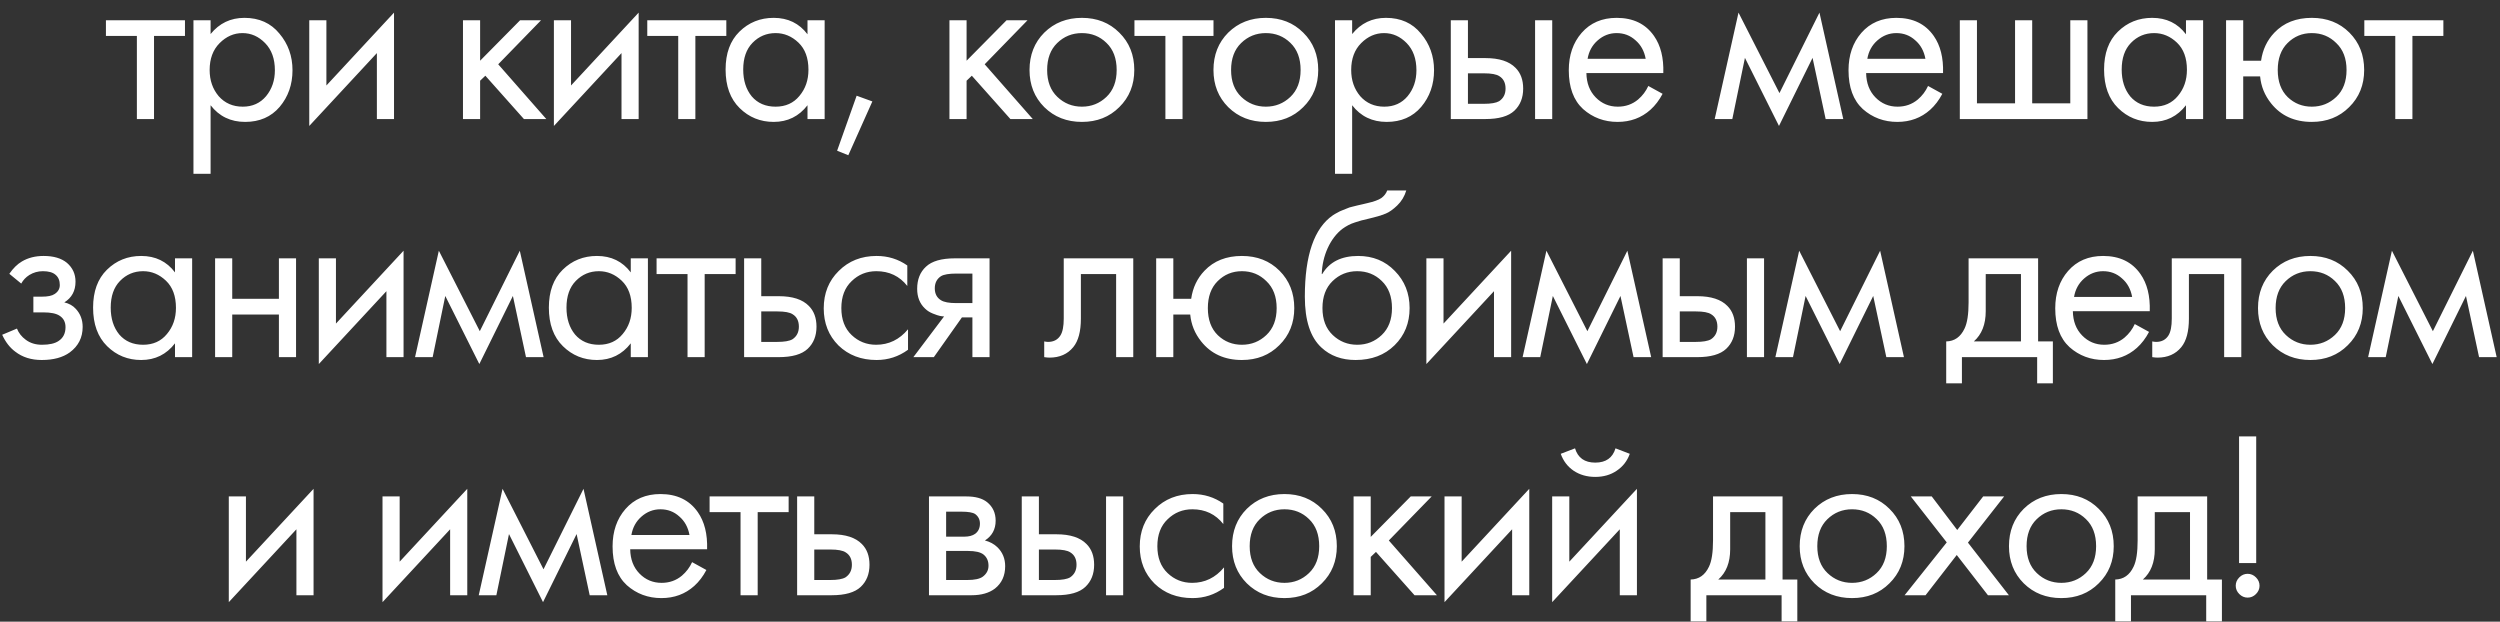 <?xml version="1.0" encoding="UTF-8"?> <svg xmlns="http://www.w3.org/2000/svg" width="189" height="47" viewBox="0 0 189 47" fill="none"><rect x="0" y="0" width="189" height="47" fill="#333333" stroke="none"/><path d="M13.984 2.718H11.644V9H10.348V2.718H8.008V1.53H13.984V2.718ZM15.921 7.956V13.14H14.625V1.53H15.921V2.574C16.581 1.758 17.433 1.35 18.477 1.35C19.593 1.35 20.475 1.746 21.123 2.538C21.783 3.318 22.113 4.242 22.113 5.31C22.113 6.39 21.789 7.314 21.141 8.082C20.493 8.838 19.623 9.216 18.531 9.216C17.439 9.216 16.569 8.796 15.921 7.956ZM18.351 8.064C19.083 8.064 19.671 7.8 20.115 7.272C20.559 6.732 20.781 6.078 20.781 5.31C20.781 4.446 20.535 3.762 20.043 3.258C19.551 2.754 18.981 2.502 18.333 2.502C17.685 2.502 17.109 2.754 16.605 3.258C16.101 3.762 15.849 4.44 15.849 5.292C15.849 6.072 16.077 6.732 16.533 7.272C17.001 7.8 17.607 8.064 18.351 8.064ZM23.38 1.53H24.676V6.462L29.788 0.954V9H28.492V4.014L23.38 9.522V1.53ZM35.001 1.53H36.297V4.59L39.321 1.53H40.905L37.665 4.86L41.301 9H39.609L36.693 5.724L36.297 6.102V9H35.001V1.53ZM41.874 1.53H43.17V6.462L48.282 0.954V9H46.986V4.014L41.874 9.522V1.53ZM54.91 2.718H52.57V9H51.274V2.718H48.934V1.53H54.91V2.718ZM61.047 2.592V1.53H62.343V9H61.047V7.956C60.399 8.796 59.547 9.216 58.491 9.216C57.483 9.216 56.625 8.868 55.917 8.172C55.209 7.476 54.855 6.504 54.855 5.256C54.855 4.032 55.203 3.078 55.899 2.394C56.607 1.698 57.471 1.35 58.491 1.35C59.571 1.35 60.423 1.764 61.047 2.592ZM58.635 2.502C57.951 2.502 57.369 2.748 56.889 3.24C56.421 3.72 56.187 4.392 56.187 5.256C56.187 6.084 56.403 6.762 56.835 7.29C57.279 7.806 57.879 8.064 58.635 8.064C59.391 8.064 59.991 7.794 60.435 7.254C60.891 6.714 61.119 6.054 61.119 5.274C61.119 4.386 60.867 3.702 60.363 3.222C59.859 2.742 59.283 2.502 58.635 2.502ZM63.286 11.394L64.762 7.236L65.95 7.668L64.132 11.736L63.286 11.394ZM71.778 1.53H73.074V4.59L76.098 1.53H77.682L74.442 4.86L78.078 9H76.386L73.47 5.724L73.074 6.102V9H71.778V1.53ZM84.618 8.1C83.874 8.844 82.932 9.216 81.792 9.216C80.652 9.216 79.704 8.844 78.948 8.1C78.204 7.356 77.832 6.42 77.832 5.292C77.832 4.152 78.204 3.21 78.948 2.466C79.704 1.722 80.652 1.35 81.792 1.35C82.932 1.35 83.874 1.722 84.618 2.466C85.374 3.21 85.752 4.152 85.752 5.292C85.752 6.42 85.374 7.356 84.618 8.1ZM83.646 3.24C83.142 2.748 82.524 2.502 81.792 2.502C81.06 2.502 80.436 2.754 79.92 3.258C79.416 3.75 79.164 4.428 79.164 5.292C79.164 6.156 79.422 6.834 79.938 7.326C80.454 7.818 81.072 8.064 81.792 8.064C82.512 8.064 83.13 7.818 83.646 7.326C84.162 6.834 84.42 6.156 84.42 5.292C84.42 4.416 84.162 3.732 83.646 3.24ZM91.74 2.718H89.4V9H88.104V2.718H85.764V1.53H91.74V2.718ZM98.524 8.1C97.78 8.844 96.838 9.216 95.698 9.216C94.558 9.216 93.61 8.844 92.854 8.1C92.11 7.356 91.738 6.42 91.738 5.292C91.738 4.152 92.11 3.21 92.854 2.466C93.61 1.722 94.558 1.35 95.698 1.35C96.838 1.35 97.78 1.722 98.524 2.466C99.28 3.21 99.658 4.152 99.658 5.292C99.658 6.42 99.28 7.356 98.524 8.1ZM97.552 3.24C97.048 2.748 96.43 2.502 95.698 2.502C94.966 2.502 94.342 2.754 93.826 3.258C93.322 3.75 93.07 4.428 93.07 5.292C93.07 6.156 93.328 6.834 93.844 7.326C94.36 7.818 94.978 8.064 95.698 8.064C96.418 8.064 97.036 7.818 97.552 7.326C98.068 6.834 98.326 6.156 98.326 5.292C98.326 4.416 98.068 3.732 97.552 3.24ZM102.222 7.956V13.14H100.926V1.53H102.222V2.574C102.882 1.758 103.734 1.35 104.778 1.35C105.894 1.35 106.776 1.746 107.424 2.538C108.084 3.318 108.414 4.242 108.414 5.31C108.414 6.39 108.09 7.314 107.442 8.082C106.794 8.838 105.924 9.216 104.832 9.216C103.74 9.216 102.87 8.796 102.222 7.956ZM104.652 8.064C105.384 8.064 105.972 7.8 106.416 7.272C106.86 6.732 107.082 6.078 107.082 5.31C107.082 4.446 106.836 3.762 106.344 3.258C105.852 2.754 105.282 2.502 104.634 2.502C103.986 2.502 103.41 2.754 102.906 3.258C102.402 3.762 102.15 4.44 102.15 5.292C102.15 6.072 102.378 6.732 102.834 7.272C103.302 7.8 103.908 8.064 104.652 8.064ZM109.68 9V1.53H110.976V4.392H112.308C113.34 4.392 114.096 4.638 114.576 5.13C114.96 5.514 115.152 6.036 115.152 6.696C115.152 7.392 114.93 7.95 114.486 8.37C114.042 8.79 113.31 9 112.29 9H109.68ZM110.976 7.848H112.182C112.722 7.848 113.106 7.782 113.334 7.65C113.658 7.434 113.82 7.116 113.82 6.696C113.82 6.264 113.664 5.952 113.352 5.76C113.136 5.616 112.752 5.544 112.2 5.544H110.976V7.848ZM116.052 9V1.53H117.348V9H116.052ZM124.612 6.498L125.692 7.092C125.44 7.572 125.134 7.974 124.774 8.298C124.09 8.91 123.262 9.216 122.29 9.216C121.282 9.216 120.412 8.892 119.68 8.244C118.96 7.584 118.6 6.606 118.6 5.31C118.6 4.17 118.924 3.228 119.572 2.484C120.232 1.728 121.114 1.35 122.218 1.35C123.466 1.35 124.408 1.806 125.044 2.718C125.548 3.438 125.782 4.374 125.746 5.526H119.932C119.944 6.282 120.178 6.894 120.634 7.362C121.09 7.83 121.648 8.064 122.308 8.064C122.896 8.064 123.406 7.884 123.838 7.524C124.174 7.236 124.432 6.894 124.612 6.498ZM120.022 4.446H124.414C124.306 3.858 124.048 3.39 123.64 3.042C123.244 2.682 122.77 2.502 122.218 2.502C121.678 2.502 121.198 2.688 120.778 3.06C120.37 3.42 120.118 3.882 120.022 4.446ZM129.631 9L131.431 0.954L134.527 7.038L137.551 0.954L139.351 9H138.019L137.029 4.374L134.491 9.522L131.917 4.374L130.963 9H129.631ZM145.76 6.498L146.84 7.092C146.588 7.572 146.282 7.974 145.922 8.298C145.238 8.91 144.41 9.216 143.438 9.216C142.43 9.216 141.56 8.892 140.828 8.244C140.108 7.584 139.748 6.606 139.748 5.31C139.748 4.17 140.072 3.228 140.72 2.484C141.38 1.728 142.262 1.35 143.366 1.35C144.614 1.35 145.556 1.806 146.192 2.718C146.696 3.438 146.93 4.374 146.894 5.526H141.08C141.092 6.282 141.326 6.894 141.782 7.362C142.238 7.83 142.796 8.064 143.456 8.064C144.044 8.064 144.554 7.884 144.986 7.524C145.322 7.236 145.58 6.894 145.76 6.498ZM141.17 4.446H145.562C145.454 3.858 145.196 3.39 144.788 3.042C144.392 2.682 143.918 2.502 143.366 2.502C142.826 2.502 142.346 2.688 141.926 3.06C141.518 3.42 141.266 3.882 141.17 4.446ZM148.162 9V1.53H149.458V7.812H152.338V1.53H153.634V7.812H156.514V1.53H157.81V9H148.162ZM165.26 2.592V1.53H166.556V9H165.26V7.956C164.612 8.796 163.76 9.216 162.704 9.216C161.696 9.216 160.838 8.868 160.13 8.172C159.422 7.476 159.068 6.504 159.068 5.256C159.068 4.032 159.416 3.078 160.112 2.394C160.82 1.698 161.684 1.35 162.704 1.35C163.784 1.35 164.636 1.764 165.26 2.592ZM162.848 2.502C162.164 2.502 161.582 2.748 161.102 3.24C160.634 3.72 160.4 4.392 160.4 5.256C160.4 6.084 160.616 6.762 161.048 7.29C161.492 7.806 162.092 8.064 162.848 8.064C163.604 8.064 164.204 7.794 164.648 7.254C165.104 6.714 165.332 6.054 165.332 5.274C165.332 4.386 165.08 3.702 164.576 3.222C164.072 2.742 163.496 2.502 162.848 2.502ZM169.587 4.59H170.937C171.057 3.75 171.393 3.042 171.945 2.466C172.653 1.722 173.595 1.35 174.771 1.35C175.923 1.35 176.871 1.722 177.615 2.466C178.359 3.21 178.731 4.152 178.731 5.292C178.731 6.42 178.353 7.356 177.597 8.1C176.853 8.844 175.911 9.216 174.771 9.216C173.463 9.216 172.437 8.748 171.693 7.812C171.213 7.212 170.937 6.534 170.865 5.778H169.587V9H168.291V1.53H169.587V4.59ZM174.771 2.502C174.051 2.502 173.439 2.754 172.935 3.258C172.443 3.75 172.197 4.428 172.197 5.292C172.197 6.168 172.449 6.852 172.953 7.344C173.457 7.824 174.063 8.064 174.771 8.064C175.491 8.064 176.109 7.818 176.625 7.326C177.141 6.834 177.399 6.156 177.399 5.292C177.399 4.428 177.141 3.75 176.625 3.258C176.121 2.754 175.503 2.502 174.771 2.502ZM184.719 2.718H182.379V9H181.083V2.718H178.743V1.53H184.719V2.718ZM1.605 21.438L0.705 20.7C0.993 20.28 1.311 19.968 1.659 19.764C2.127 19.488 2.673 19.35 3.297 19.35C4.053 19.35 4.641 19.524 5.061 19.872C5.493 20.244 5.709 20.718 5.709 21.294C5.709 21.99 5.427 22.512 4.863 22.86C5.223 22.944 5.511 23.106 5.727 23.346C6.075 23.718 6.249 24.174 6.249 24.714C6.249 25.518 5.925 26.16 5.277 26.64C4.749 27.024 4.041 27.216 3.153 27.216C2.361 27.216 1.695 27.006 1.155 26.586C0.747 26.286 0.417 25.86 0.165 25.308L1.281 24.84C1.413 25.176 1.635 25.458 1.947 25.686C2.283 25.938 2.691 26.064 3.171 26.064C3.735 26.064 4.155 25.968 4.431 25.776C4.779 25.548 4.953 25.2 4.953 24.732C4.953 24.348 4.803 24.06 4.503 23.868C4.251 23.7 3.843 23.616 3.279 23.616H2.523V22.428H3.153C3.609 22.428 3.933 22.362 4.125 22.23C4.389 22.062 4.521 21.834 4.521 21.546C4.521 21.21 4.413 20.952 4.197 20.772C3.993 20.592 3.675 20.502 3.243 20.502C2.871 20.502 2.529 20.598 2.217 20.79C1.953 20.958 1.749 21.174 1.605 21.438ZM13.23 20.592V19.53H14.526V27H13.23V25.956C12.582 26.796 11.73 27.216 10.674 27.216C9.666 27.216 8.808 26.868 8.1 26.172C7.392 25.476 7.038 24.504 7.038 23.256C7.038 22.032 7.386 21.078 8.082 20.394C8.79 19.698 9.654 19.35 10.674 19.35C11.754 19.35 12.606 19.764 13.23 20.592ZM10.818 20.502C10.134 20.502 9.552 20.748 9.072 21.24C8.604 21.72 8.37 22.392 8.37 23.256C8.37 24.084 8.586 24.762 9.018 25.29C9.462 25.806 10.062 26.064 10.818 26.064C11.574 26.064 12.174 25.794 12.618 25.254C13.074 24.714 13.302 24.054 13.302 23.274C13.302 22.386 13.05 21.702 12.546 21.222C12.042 20.742 11.466 20.502 10.818 20.502ZM16.261 27V19.53H17.557V22.59H21.085V19.53H22.381V27H21.085V23.778H17.557V27H16.261ZM24.102 19.53H25.398V24.462L30.509 18.954V27H29.213V22.014L24.102 27.522V19.53ZM31.377 27L33.177 18.954L36.273 25.038L39.297 18.954L41.097 27H39.765L38.775 22.374L36.237 27.522L33.663 22.374L32.709 27H31.377ZM47.686 20.592V19.53H48.982V27H47.686V25.956C47.038 26.796 46.186 27.216 45.13 27.216C44.122 27.216 43.264 26.868 42.556 26.172C41.848 25.476 41.494 24.504 41.494 23.256C41.494 22.032 41.842 21.078 42.538 20.394C43.246 19.698 44.11 19.35 45.13 19.35C46.21 19.35 47.062 19.764 47.686 20.592ZM45.274 20.502C44.59 20.502 44.008 20.748 43.528 21.24C43.06 21.72 42.826 22.392 42.826 23.256C42.826 24.084 43.042 24.762 43.474 25.29C43.918 25.806 44.518 26.064 45.274 26.064C46.03 26.064 46.63 25.794 47.074 25.254C47.53 24.714 47.758 24.054 47.758 23.274C47.758 22.386 47.506 21.702 47.002 21.222C46.498 20.742 45.922 20.502 45.274 20.502ZM55.613 20.718H53.273V27H51.977V20.718H49.637V19.53H55.613V20.718ZM56.255 27V19.53H57.551V22.392H58.883C59.915 22.392 60.671 22.638 61.151 23.13C61.535 23.514 61.727 24.036 61.727 24.696C61.727 25.392 61.505 25.95 61.061 26.37C60.617 26.79 59.885 27 58.865 27H56.255ZM57.551 25.848H58.757C59.297 25.848 59.681 25.782 59.909 25.65C60.233 25.434 60.395 25.116 60.395 24.696C60.395 24.264 60.239 23.952 59.927 23.76C59.711 23.616 59.327 23.544 58.775 23.544H57.551V25.848ZM68.592 20.07V21.618C68.004 20.874 67.224 20.502 66.252 20.502C65.52 20.502 64.896 20.754 64.38 21.258C63.864 21.75 63.606 22.428 63.606 23.292C63.606 24.156 63.864 24.834 64.38 25.326C64.896 25.818 65.514 26.064 66.234 26.064C67.194 26.064 67.998 25.674 68.646 24.894V26.442C67.938 26.958 67.146 27.216 66.27 27.216C65.106 27.216 64.146 26.85 63.39 26.118C62.646 25.374 62.274 24.438 62.274 23.31C62.274 22.17 62.652 21.228 63.408 20.484C64.164 19.728 65.118 19.35 66.27 19.35C67.134 19.35 67.908 19.59 68.592 20.07ZM69.05 27L71.372 23.922C71.3 23.922 71.198 23.91 71.066 23.886C70.946 23.862 70.766 23.802 70.526 23.706C70.286 23.61 70.088 23.484 69.932 23.328C69.536 22.956 69.338 22.458 69.338 21.834C69.338 21.126 69.56 20.568 70.004 20.16C70.448 19.74 71.18 19.53 72.2 19.53H74.81V27H73.514V23.994H72.722L70.598 27H69.05ZM73.514 22.914V20.682H72.308C71.744 20.682 71.354 20.748 71.138 20.88C70.826 21.084 70.67 21.39 70.67 21.798C70.67 22.206 70.826 22.506 71.138 22.698C71.366 22.842 71.75 22.914 72.29 22.914H73.514ZM85.675 19.53V27H84.379V20.718H81.715V24.084C81.715 25.056 81.523 25.776 81.139 26.244C80.707 26.772 80.107 27.036 79.339 27.036C79.243 27.036 79.111 27.024 78.943 27V25.812C79.063 25.836 79.159 25.848 79.231 25.848C79.651 25.848 79.963 25.686 80.167 25.362C80.335 25.098 80.419 24.672 80.419 24.084V19.53H85.675ZM88.703 22.59H90.053C90.173 21.75 90.509 21.042 91.061 20.466C91.769 19.722 92.711 19.35 93.887 19.35C95.039 19.35 95.987 19.722 96.731 20.466C97.475 21.21 97.847 22.152 97.847 23.292C97.847 24.42 97.469 25.356 96.713 26.1C95.969 26.844 95.027 27.216 93.887 27.216C92.579 27.216 91.553 26.748 90.809 25.812C90.329 25.212 90.053 24.534 89.981 23.778H88.703V27H87.407V19.53H88.703V22.59ZM93.887 20.502C93.167 20.502 92.555 20.754 92.051 21.258C91.559 21.75 91.313 22.428 91.313 23.292C91.313 24.168 91.565 24.852 92.069 25.344C92.573 25.824 93.179 26.064 93.887 26.064C94.607 26.064 95.225 25.818 95.741 25.326C96.257 24.834 96.515 24.156 96.515 23.292C96.515 22.428 96.257 21.75 95.741 21.258C95.237 20.754 94.619 20.502 93.887 20.502ZM104.874 14.4H106.314C106.182 14.844 105.954 15.222 105.63 15.534C105.318 15.834 105.03 16.038 104.766 16.146C104.514 16.254 104.214 16.35 103.866 16.434C103.806 16.446 103.662 16.482 103.434 16.542C103.206 16.59 103.032 16.632 102.912 16.668C102.792 16.704 102.636 16.752 102.444 16.812C102.252 16.872 102.078 16.944 101.922 17.028C101.766 17.112 101.622 17.202 101.49 17.298C101.034 17.646 100.662 18.132 100.374 18.756C100.098 19.368 99.948 20.022 99.924 20.718H99.96C100.5 19.806 101.406 19.35 102.678 19.35C103.794 19.35 104.718 19.728 105.45 20.484C106.194 21.24 106.566 22.176 106.566 23.292C106.566 24.42 106.188 25.356 105.432 26.1C104.676 26.844 103.692 27.216 102.48 27.216C101.436 27.216 100.578 26.904 99.906 26.28C99.066 25.512 98.646 24.228 98.646 22.428C98.646 19.296 99.354 17.244 100.77 16.272C100.878 16.2 100.992 16.134 101.112 16.074C101.232 16.002 101.358 15.942 101.49 15.894C101.634 15.834 101.754 15.786 101.85 15.75C101.946 15.702 102.078 15.66 102.246 15.624C102.426 15.576 102.546 15.546 102.606 15.534C102.678 15.51 102.81 15.48 103.002 15.444C103.206 15.396 103.332 15.366 103.38 15.354C103.86 15.246 104.208 15.12 104.424 14.976C104.64 14.82 104.79 14.628 104.874 14.4ZM104.46 21.24C103.956 20.748 103.338 20.502 102.606 20.502C101.874 20.502 101.25 20.754 100.734 21.258C100.23 21.75 99.978 22.428 99.978 23.292C99.978 24.156 100.236 24.834 100.752 25.326C101.268 25.818 101.886 26.064 102.606 26.064C103.326 26.064 103.944 25.818 104.46 25.326C104.976 24.834 105.234 24.156 105.234 23.292C105.234 22.416 104.976 21.732 104.46 21.24ZM107.834 19.53H109.13V24.462L114.242 18.954V27H112.946V22.014L107.834 27.522V19.53ZM115.109 27L116.909 18.954L120.005 25.038L123.029 18.954L124.829 27H123.497L122.507 22.374L119.969 27.522L117.395 22.374L116.441 27H115.109ZM125.695 27V19.53H126.991V22.392H128.323C129.355 22.392 130.111 22.638 130.591 23.13C130.975 23.514 131.167 24.036 131.167 24.696C131.167 25.392 130.945 25.95 130.501 26.37C130.057 26.79 129.325 27 128.305 27H125.695ZM126.991 25.848H128.197C128.737 25.848 129.121 25.782 129.349 25.65C129.673 25.434 129.835 25.116 129.835 24.696C129.835 24.264 129.679 23.952 129.367 23.76C129.151 23.616 128.767 23.544 128.215 23.544H126.991V25.848ZM132.067 27V19.53H133.363V27H132.067ZM134.218 27L136.018 18.954L139.114 25.038L142.138 18.954L143.938 27H142.606L141.616 22.374L139.078 27.522L136.504 22.374L135.55 27H134.218ZM148.825 19.53H154.081V25.812H155.197V28.98H154.009V27H148.321V28.98H147.133V25.812C147.757 25.8 148.219 25.476 148.519 24.84C148.723 24.42 148.825 23.76 148.825 22.86V19.53ZM152.785 25.812V20.718H150.121V23.526C150.121 24.522 149.821 25.284 149.221 25.812H152.785ZM161.388 24.498L162.468 25.092C162.216 25.572 161.91 25.974 161.55 26.298C160.866 26.91 160.038 27.216 159.066 27.216C158.058 27.216 157.188 26.892 156.456 26.244C155.736 25.584 155.376 24.606 155.376 23.31C155.376 22.17 155.7 21.228 156.348 20.484C157.008 19.728 157.89 19.35 158.994 19.35C160.242 19.35 161.184 19.806 161.82 20.718C162.324 21.438 162.558 22.374 162.522 23.526H156.708C156.72 24.282 156.954 24.894 157.41 25.362C157.866 25.83 158.424 26.064 159.084 26.064C159.672 26.064 160.182 25.884 160.614 25.524C160.95 25.236 161.208 24.894 161.388 24.498ZM156.798 22.446H161.19C161.082 21.858 160.824 21.39 160.416 21.042C160.02 20.682 159.546 20.502 158.994 20.502C158.454 20.502 157.974 20.688 157.554 21.06C157.146 21.42 156.894 21.882 156.798 22.446ZM169.442 19.53V27H168.146V20.718H165.482V24.084C165.482 25.056 165.29 25.776 164.906 26.244C164.474 26.772 163.874 27.036 163.106 27.036C163.01 27.036 162.878 27.024 162.71 27V25.812C162.83 25.836 162.926 25.848 162.998 25.848C163.418 25.848 163.73 25.686 163.934 25.362C164.102 25.098 164.186 24.672 164.186 24.084V19.53H169.442ZM177.491 26.1C176.747 26.844 175.805 27.216 174.665 27.216C173.525 27.216 172.577 26.844 171.821 26.1C171.077 25.356 170.705 24.42 170.705 23.292C170.705 22.152 171.077 21.21 171.821 20.466C172.577 19.722 173.525 19.35 174.665 19.35C175.805 19.35 176.747 19.722 177.491 20.466C178.247 21.21 178.625 22.152 178.625 23.292C178.625 24.42 178.247 25.356 177.491 26.1ZM176.519 21.24C176.015 20.748 175.397 20.502 174.665 20.502C173.933 20.502 173.309 20.754 172.793 21.258C172.289 21.75 172.037 22.428 172.037 23.292C172.037 24.156 172.295 24.834 172.811 25.326C173.327 25.818 173.945 26.064 174.665 26.064C175.385 26.064 176.003 25.818 176.519 25.326C177.035 24.834 177.293 24.156 177.293 23.292C177.293 22.416 177.035 21.732 176.519 21.24ZM179.029 27L180.829 18.954L183.925 25.038L186.949 18.954L188.749 27H187.417L186.427 22.374L183.889 27.522L181.315 22.374L180.361 27H179.029ZM17.297 37.53H18.593V42.462L23.705 36.954V45H22.409V40.014L17.297 45.522V37.53ZM28.918 37.53H30.214V42.462L35.326 36.954V45H34.03V40.014L28.918 45.522V37.53ZM36.193 45L37.993 36.954L41.089 43.038L44.113 36.954L45.913 45H44.581L43.591 40.374L41.053 45.522L38.479 40.374L37.525 45H36.193ZM52.323 42.498L53.403 43.092C53.151 43.572 52.845 43.974 52.485 44.298C51.801 44.91 50.973 45.216 50.001 45.216C48.993 45.216 48.123 44.892 47.391 44.244C46.671 43.584 46.311 42.606 46.311 41.31C46.311 40.17 46.635 39.228 47.283 38.484C47.943 37.728 48.825 37.35 49.929 37.35C51.177 37.35 52.119 37.806 52.755 38.718C53.259 39.438 53.493 40.374 53.457 41.526H47.643C47.655 42.282 47.889 42.894 48.345 43.362C48.801 43.83 49.359 44.064 50.019 44.064C50.607 44.064 51.117 43.884 51.549 43.524C51.885 43.236 52.143 42.894 52.323 42.498ZM47.733 40.446H52.125C52.017 39.858 51.759 39.39 51.351 39.042C50.955 38.682 50.481 38.502 49.929 38.502C49.389 38.502 48.909 38.688 48.489 39.06C48.081 39.42 47.829 39.882 47.733 40.446ZM59.621 38.718H57.281V45H55.985V38.718H53.645V37.53H59.621V38.718ZM60.263 45V37.53H61.559V40.392H62.891C63.922 40.392 64.678 40.638 65.159 41.13C65.543 41.514 65.734 42.036 65.734 42.696C65.734 43.392 65.513 43.95 65.069 44.37C64.624 44.79 63.892 45 62.873 45H60.263ZM61.559 43.848H62.764C63.304 43.848 63.688 43.782 63.916 43.65C64.24 43.434 64.403 43.116 64.403 42.696C64.403 42.264 64.246 41.952 63.934 41.76C63.718 41.616 63.334 41.544 62.782 41.544H61.559V43.848ZM70.231 37.53H73.057C73.741 37.53 74.263 37.674 74.623 37.962C75.055 38.31 75.271 38.778 75.271 39.366C75.271 40.014 75.001 40.512 74.461 40.86C74.833 40.956 75.145 41.124 75.397 41.364C75.793 41.748 75.991 42.228 75.991 42.804C75.991 43.524 75.733 44.088 75.217 44.496C74.773 44.832 74.185 45 73.453 45H70.231V37.53ZM71.527 40.572H72.895C73.243 40.572 73.519 40.5 73.723 40.356C73.963 40.176 74.083 39.918 74.083 39.582C74.083 39.282 73.963 39.042 73.723 38.862C73.543 38.742 73.195 38.682 72.679 38.682H71.527V40.572ZM71.527 43.848H73.129C73.681 43.848 74.071 43.764 74.299 43.596C74.587 43.38 74.731 43.104 74.731 42.768C74.731 42.408 74.605 42.126 74.353 41.922C74.125 41.742 73.735 41.652 73.183 41.652H71.527V43.848ZM77.245 45V37.53H78.541V40.392H79.873C80.905 40.392 81.661 40.638 82.141 41.13C82.525 41.514 82.717 42.036 82.717 42.696C82.717 43.392 82.495 43.95 82.051 44.37C81.607 44.79 80.875 45 79.855 45H77.245ZM78.541 43.848H79.747C80.287 43.848 80.671 43.782 80.899 43.65C81.223 43.434 81.385 43.116 81.385 42.696C81.385 42.264 81.229 41.952 80.917 41.76C80.701 41.616 80.317 41.544 79.765 41.544H78.541V43.848ZM83.617 45V37.53H84.913V45H83.617ZM92.483 38.07V39.618C91.894 38.874 91.115 38.502 90.142 38.502C89.41 38.502 88.787 38.754 88.27 39.258C87.754 39.75 87.496 40.428 87.496 41.292C87.496 42.156 87.754 42.834 88.27 43.326C88.787 43.818 89.404 44.064 90.124 44.064C91.085 44.064 91.888 43.674 92.537 42.894V44.442C91.829 44.958 91.037 45.216 90.16 45.216C88.996 45.216 88.037 44.85 87.281 44.118C86.537 43.374 86.165 42.438 86.165 41.31C86.165 40.17 86.543 39.228 87.299 38.484C88.055 37.728 89.008 37.35 90.16 37.35C91.025 37.35 91.799 37.59 92.483 38.07ZM99.93 44.1C99.186 44.844 98.244 45.216 97.104 45.216C95.964 45.216 95.016 44.844 94.26 44.1C93.516 43.356 93.144 42.42 93.144 41.292C93.144 40.152 93.516 39.21 94.26 38.466C95.016 37.722 95.964 37.35 97.104 37.35C98.244 37.35 99.186 37.722 99.93 38.466C100.686 39.21 101.064 40.152 101.064 41.292C101.064 42.42 100.686 43.356 99.93 44.1ZM98.958 39.24C98.454 38.748 97.836 38.502 97.104 38.502C96.372 38.502 95.748 38.754 95.232 39.258C94.728 39.75 94.476 40.428 94.476 41.292C94.476 42.156 94.734 42.834 95.25 43.326C95.766 43.818 96.384 44.064 97.104 44.064C97.824 44.064 98.442 43.818 98.958 43.326C99.474 42.834 99.732 42.156 99.732 41.292C99.732 40.416 99.474 39.732 98.958 39.24ZM102.331 37.53H103.627V40.59L106.651 37.53H108.235L104.995 40.86L108.631 45H106.939L104.023 41.724L103.627 42.102V45H102.331V37.53ZM109.205 37.53H110.501V42.462L115.613 36.954V45H114.317V40.014L109.205 45.522V37.53ZM117.344 37.53H118.64V42.462L123.752 36.954V45H122.456V40.014L117.344 45.522V37.53ZM117.992 34.308L119.072 33.894C119.288 34.614 119.798 34.974 120.602 34.974C121.406 34.974 121.916 34.614 122.132 33.894L123.212 34.308C123.02 34.848 122.69 35.274 122.222 35.586C121.766 35.898 121.226 36.054 120.602 36.054C119.978 36.054 119.432 35.898 118.964 35.586C118.508 35.274 118.184 34.848 117.992 34.308ZM129.505 37.53H134.761V43.812H135.877V46.98H134.689V45H129.001V46.98H127.813V43.812C128.437 43.8 128.899 43.476 129.199 42.84C129.403 42.42 129.505 41.76 129.505 40.86V37.53ZM133.465 43.812V38.718H130.801V41.526C130.801 42.522 130.501 43.284 129.901 43.812H133.465ZM142.842 44.1C142.098 44.844 141.156 45.216 140.016 45.216C138.876 45.216 137.928 44.844 137.172 44.1C136.428 43.356 136.056 42.42 136.056 41.292C136.056 40.152 136.428 39.21 137.172 38.466C137.928 37.722 138.876 37.35 140.016 37.35C141.156 37.35 142.098 37.722 142.842 38.466C143.598 39.21 143.976 40.152 143.976 41.292C143.976 42.42 143.598 43.356 142.842 44.1ZM141.87 39.24C141.366 38.748 140.748 38.502 140.016 38.502C139.284 38.502 138.66 38.754 138.144 39.258C137.64 39.75 137.388 40.428 137.388 41.292C137.388 42.156 137.646 42.834 138.162 43.326C138.678 43.818 139.296 44.064 140.016 44.064C140.736 44.064 141.354 43.818 141.87 43.326C142.386 42.834 142.644 42.156 142.644 41.292C142.644 40.416 142.386 39.732 141.87 39.24ZM143.988 45L147.174 41.004L144.456 37.53H146.04L147.966 40.068L149.928 37.53H151.512L148.776 41.022L151.872 45H150.288L147.93 41.958L145.572 45H143.988ZM158.664 44.1C157.92 44.844 156.978 45.216 155.838 45.216C154.698 45.216 153.75 44.844 152.994 44.1C152.25 43.356 151.878 42.42 151.878 41.292C151.878 40.152 152.25 39.21 152.994 38.466C153.75 37.722 154.698 37.35 155.838 37.35C156.978 37.35 157.92 37.722 158.664 38.466C159.42 39.21 159.798 40.152 159.798 41.292C159.798 42.42 159.42 43.356 158.664 44.1ZM157.692 39.24C157.188 38.748 156.57 38.502 155.838 38.502C155.106 38.502 154.482 38.754 153.966 39.258C153.462 39.75 153.21 40.428 153.21 41.292C153.21 42.156 153.468 42.834 153.984 43.326C154.5 43.818 155.118 44.064 155.838 44.064C156.558 44.064 157.176 43.818 157.692 43.326C158.208 42.834 158.466 42.156 158.466 41.292C158.466 40.416 158.208 39.732 157.692 39.24ZM161.605 37.53H166.861V43.812H167.977V46.98H166.789V45H161.101V46.98H159.913V43.812C160.537 43.8 160.999 43.476 161.299 42.84C161.503 42.42 161.605 41.76 161.605 40.86V37.53ZM165.565 43.812V38.718H162.901V41.526C162.901 42.522 162.601 43.284 162.001 43.812H165.565ZM170.569 42.57H169.273V32.994H170.569V42.57ZM169.291 44.91C169.111 44.73 169.021 44.52 169.021 44.28C169.021 44.04 169.111 43.83 169.291 43.65C169.471 43.47 169.681 43.38 169.921 43.38C170.161 43.38 170.371 43.47 170.551 43.65C170.731 43.83 170.821 44.04 170.821 44.28C170.821 44.52 170.731 44.73 170.551 44.91C170.371 45.09 170.161 45.18 169.921 45.18C169.681 45.18 169.471 45.09 169.291 44.91Z" fill="white"></path></svg> 